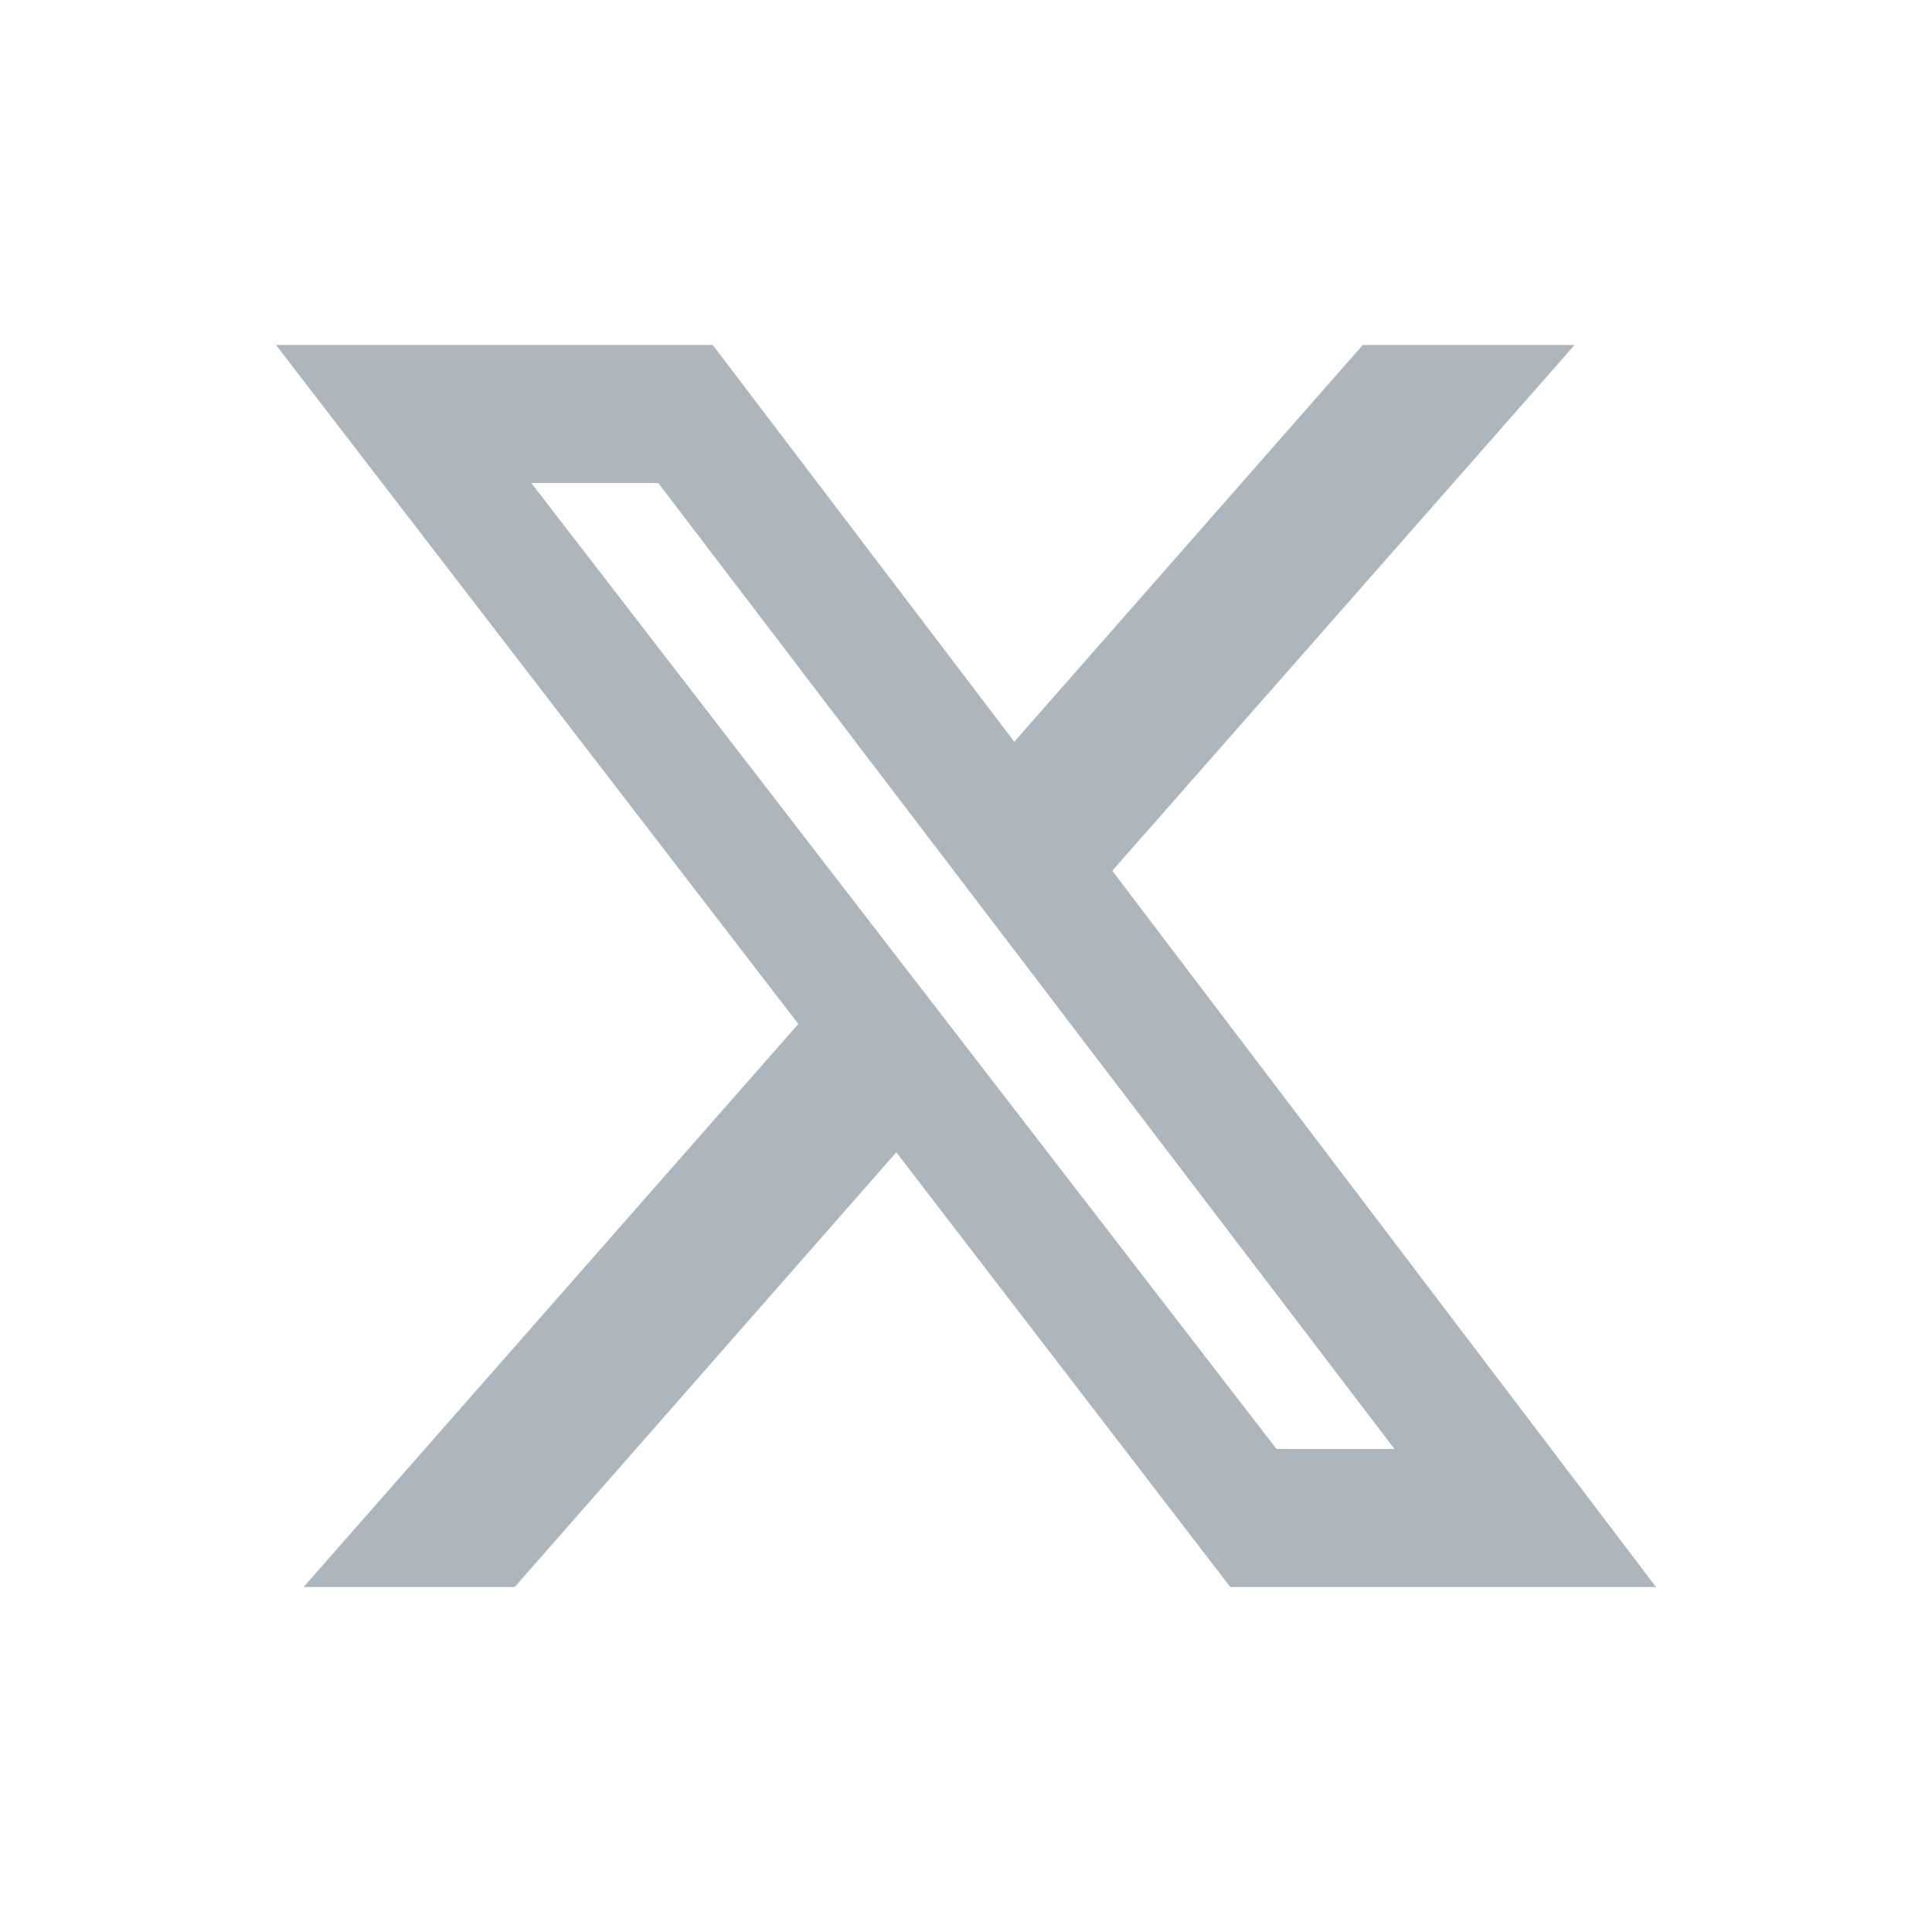 <svg width="28" height="28" viewBox="0 0 28 28" xmlns="http://www.w3.org/2000/svg"><path d="M19.75 5h3.07l-6.7 7.62L24 23h-6.17l-4.84-6.3L7.46 23H4.4l7.17-8.16L4 5h6.33l4.37 5.75L19.75 5Zm-1.24 16h1.7L9.54 7H7.7l10.8 14Z" fill="#adb5bd" id="x-twitter"/></svg>